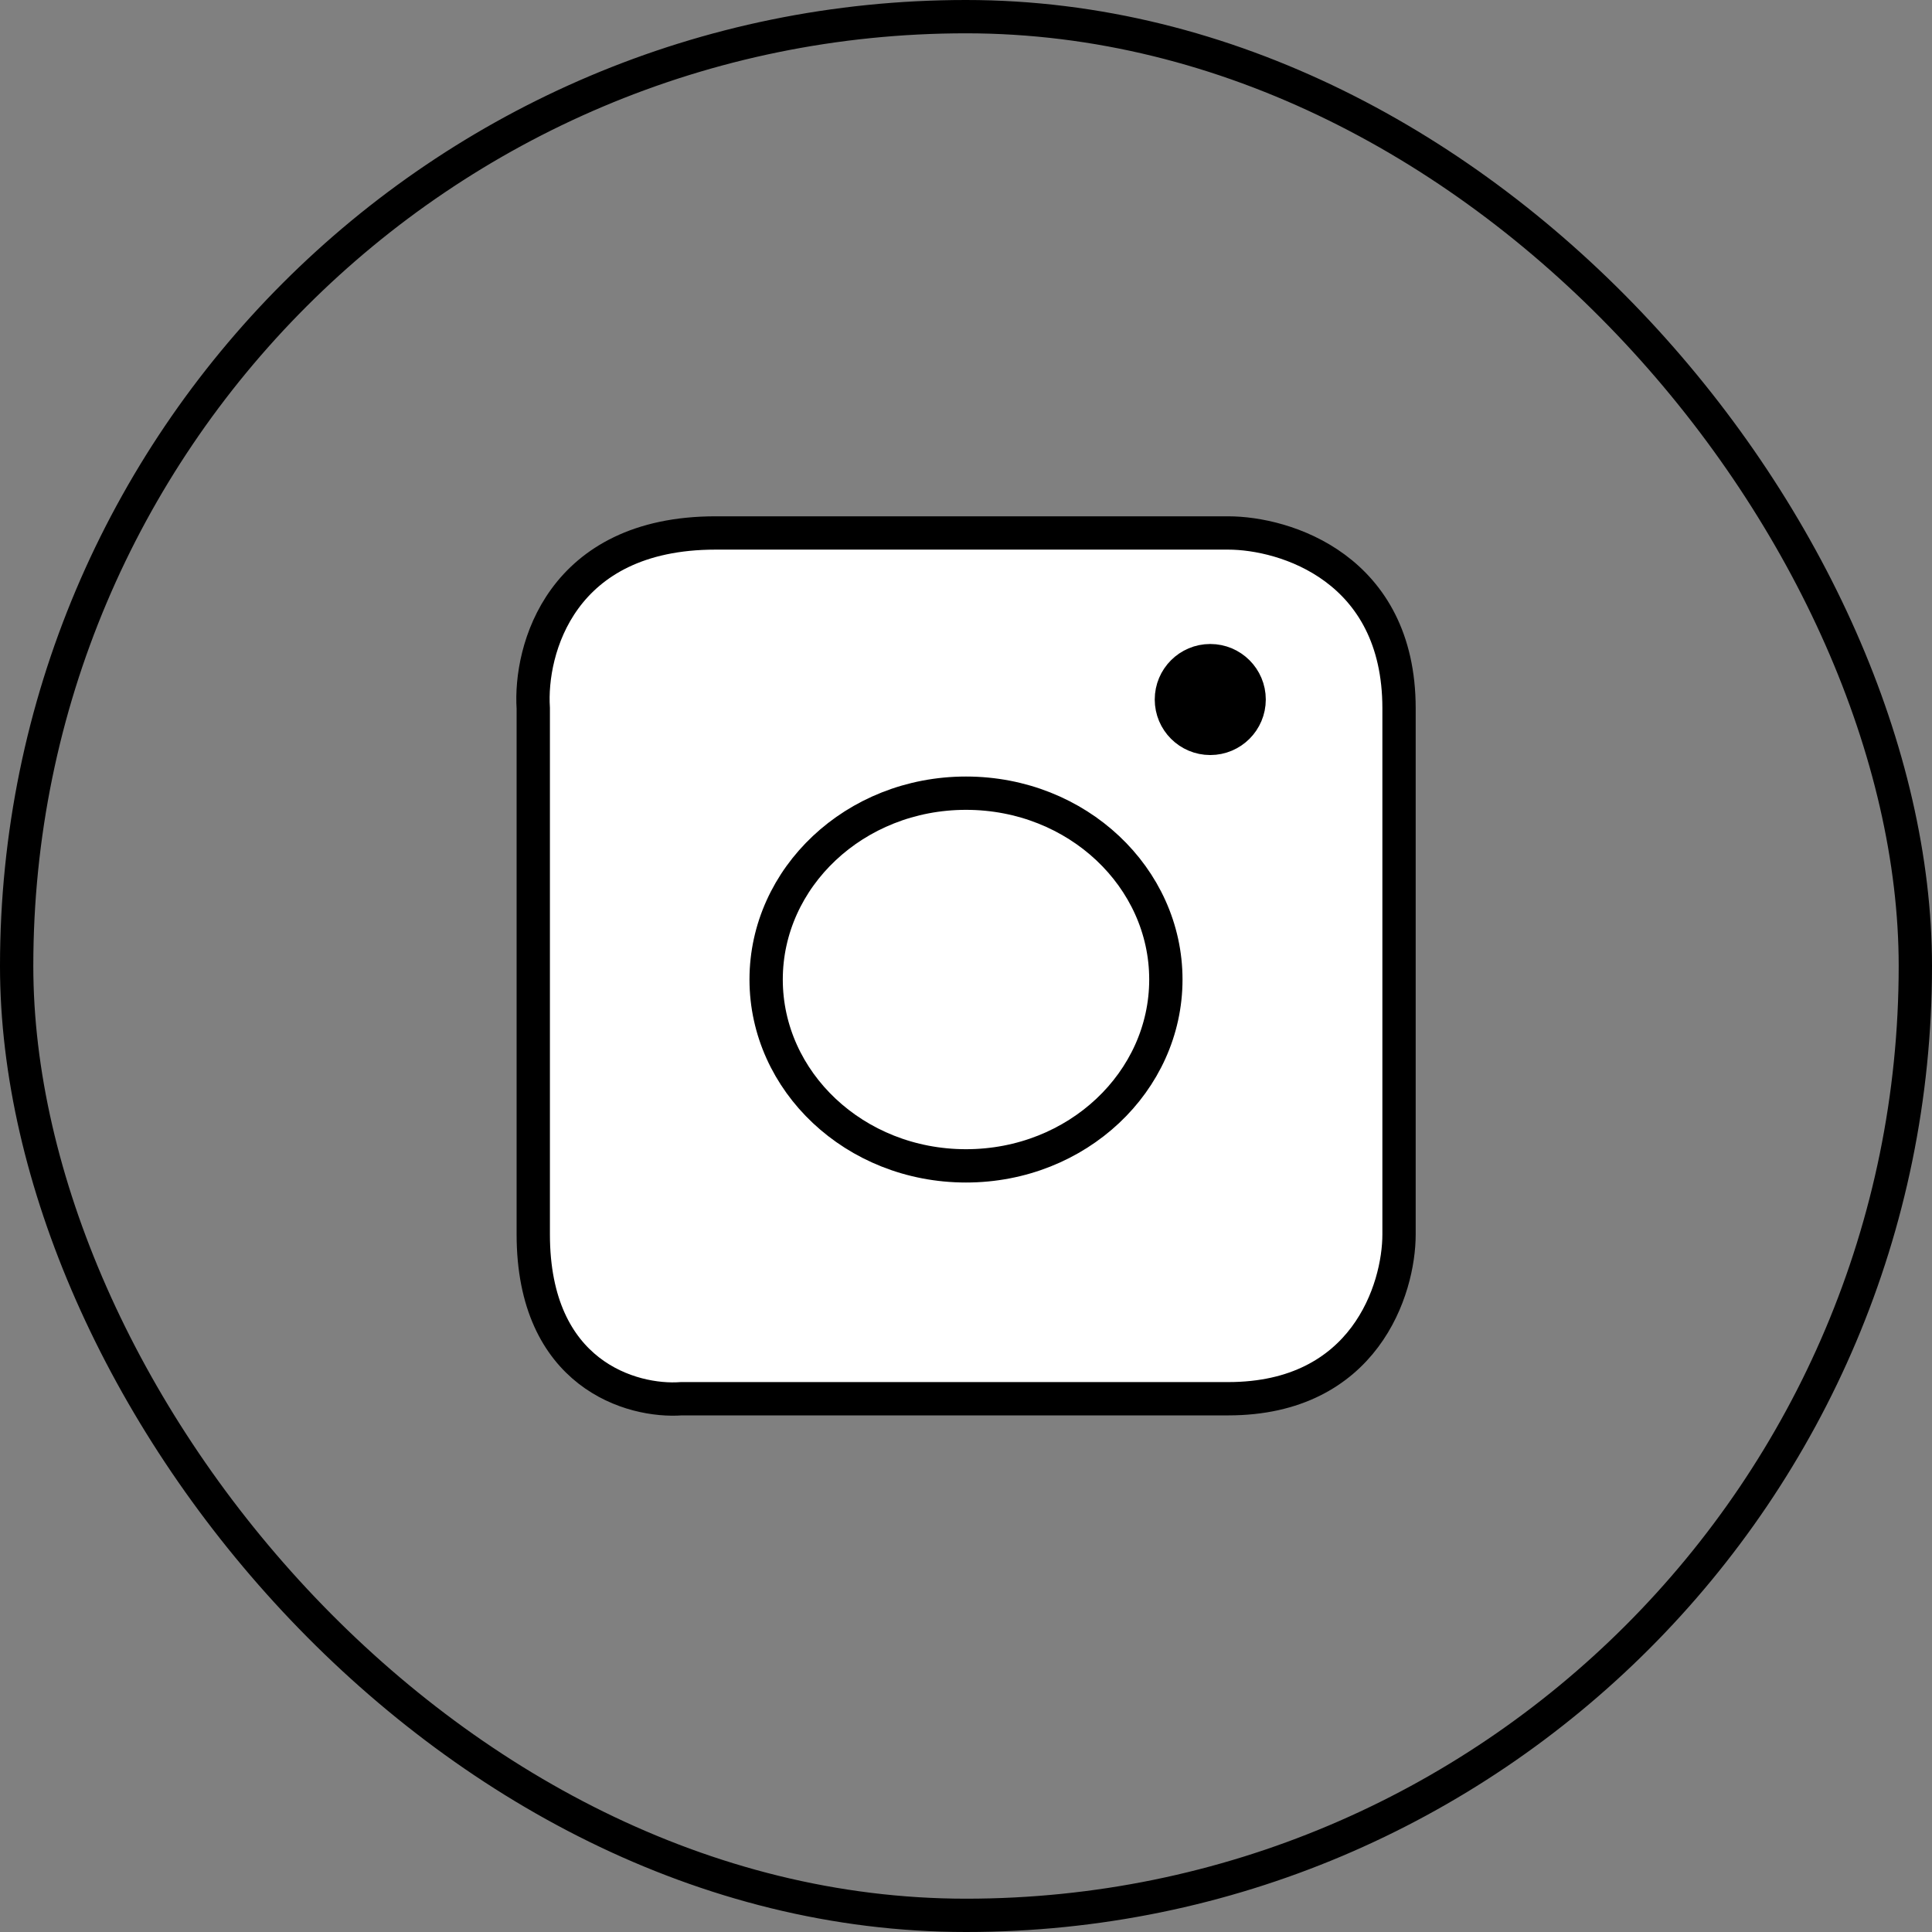 <svg width="58" height="58" viewBox="0 0 58 58" fill="none" xmlns="http://www.w3.org/2000/svg">
<rect x="0" y="0" width="58" height="58" fill="#808080" stroke="none"/>
<rect x="0.5" y="0.5" width="57" height="57" rx="28.5" stroke="black"/>
<path d="M36.87 16H21.481C16.83 16 15.895 19.509 16.009 21.264V37.056C16.009 41.267 18.973 42.1 20.455 41.991H36.87C40.974 41.991 42 38.701 42 37.056V21.264C42 17.053 38.58 16 36.87 16Z" fill="white" stroke="black"/>
<path d="M35 29.406C35 32.466 32.345 35 29 35C25.655 35 23 32.466 23 29.406C23 26.347 25.655 23.812 29 23.812C32.345 23.812 35 26.347 35 29.406Z" stroke="black"/>
<circle cx="36.333" cy="21" r="1.167" fill="black" stroke="black"/>
</svg>
